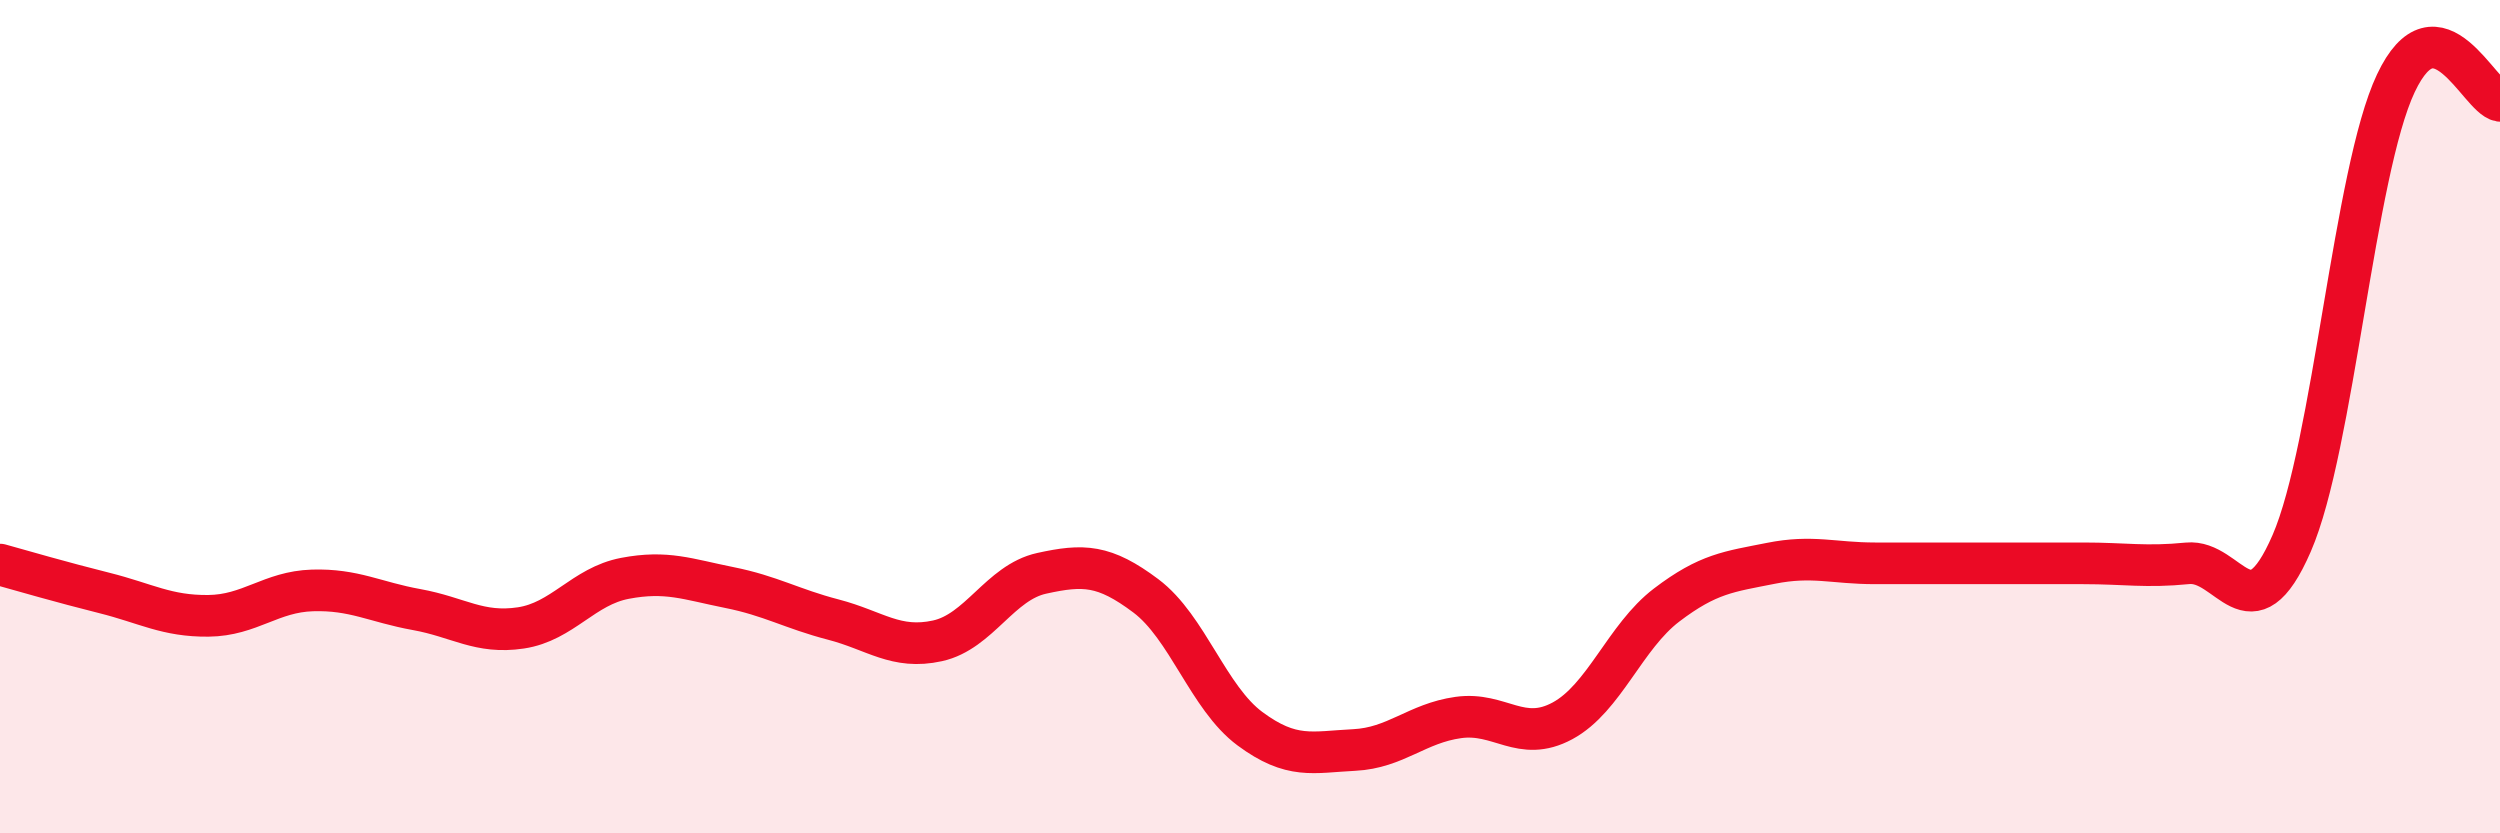 
    <svg width="60" height="20" viewBox="0 0 60 20" xmlns="http://www.w3.org/2000/svg">
      <path
        d="M 0,13.55 C 0.5,13.69 1.5,13.98 2.5,14.23 C 3.5,14.48 4,14.79 5,14.78 C 6,14.77 6.5,14.2 7.5,14.17 C 8.5,14.14 9,14.45 10,14.63 C 11,14.81 11.5,15.22 12.5,15.07 C 13.5,14.92 14,14.07 15,13.88 C 16,13.69 16.5,13.9 17.5,14.1 C 18.5,14.3 19,14.61 20,14.87 C 21,15.13 21.5,15.6 22.5,15.38 C 23.5,15.16 24,13.98 25,13.76 C 26,13.54 26.5,13.55 27.5,14.3 C 28.5,15.05 29,16.75 30,17.49 C 31,18.23 31.5,18.05 32.5,18 C 33.5,17.95 34,17.36 35,17.22 C 36,17.08 36.5,17.84 37.5,17.3 C 38.5,16.76 39,15.28 40,14.52 C 41,13.76 41.5,13.72 42.5,13.52 C 43.5,13.32 44,13.52 45,13.52 C 46,13.52 46.5,13.52 47.5,13.52 C 48.5,13.52 49,13.52 50,13.52 C 51,13.52 51.5,13.62 52.5,13.52 C 53.5,13.42 54,15.34 55,13.04 C 56,10.74 56.5,4.12 57.5,2 C 58.5,-0.12 59.5,2.34 60,2.42L60 20L0 20Z"
        fill="#EB0A25"
        opacity="0.1"
        stroke-linecap="round"
        stroke-linejoin="round"
      />
      <path
        d="M 0,13.55 C 0.5,13.69 1.5,13.98 2.5,14.23 C 3.5,14.48 4,14.79 5,14.78 C 6,14.77 6.5,14.2 7.5,14.17 C 8.5,14.14 9,14.45 10,14.63 C 11,14.81 11.5,15.22 12.5,15.07 C 13.5,14.92 14,14.07 15,13.88 C 16,13.69 16.5,13.9 17.5,14.1 C 18.5,14.3 19,14.61 20,14.87 C 21,15.13 21.5,15.6 22.5,15.38 C 23.5,15.16 24,13.98 25,13.76 C 26,13.54 26.5,13.55 27.5,14.3 C 28.5,15.05 29,16.75 30,17.49 C 31,18.23 31.5,18.05 32.5,18 C 33.5,17.95 34,17.36 35,17.22 C 36,17.08 36.5,17.84 37.5,17.3 C 38.5,16.76 39,15.28 40,14.52 C 41,13.76 41.5,13.72 42.5,13.52 C 43.5,13.32 44,13.52 45,13.52 C 46,13.52 46.5,13.52 47.5,13.52 C 48.5,13.52 49,13.52 50,13.52 C 51,13.52 51.5,13.62 52.5,13.52 C 53.5,13.42 54,15.34 55,13.04 C 56,10.74 56.5,4.12 57.5,2 C 58.5,-0.12 59.5,2.34 60,2.42"
        stroke="#EB0A25"
        stroke-width="1"
        fill="none"
        stroke-linecap="round"
        stroke-linejoin="round"
      />
    </svg>
  